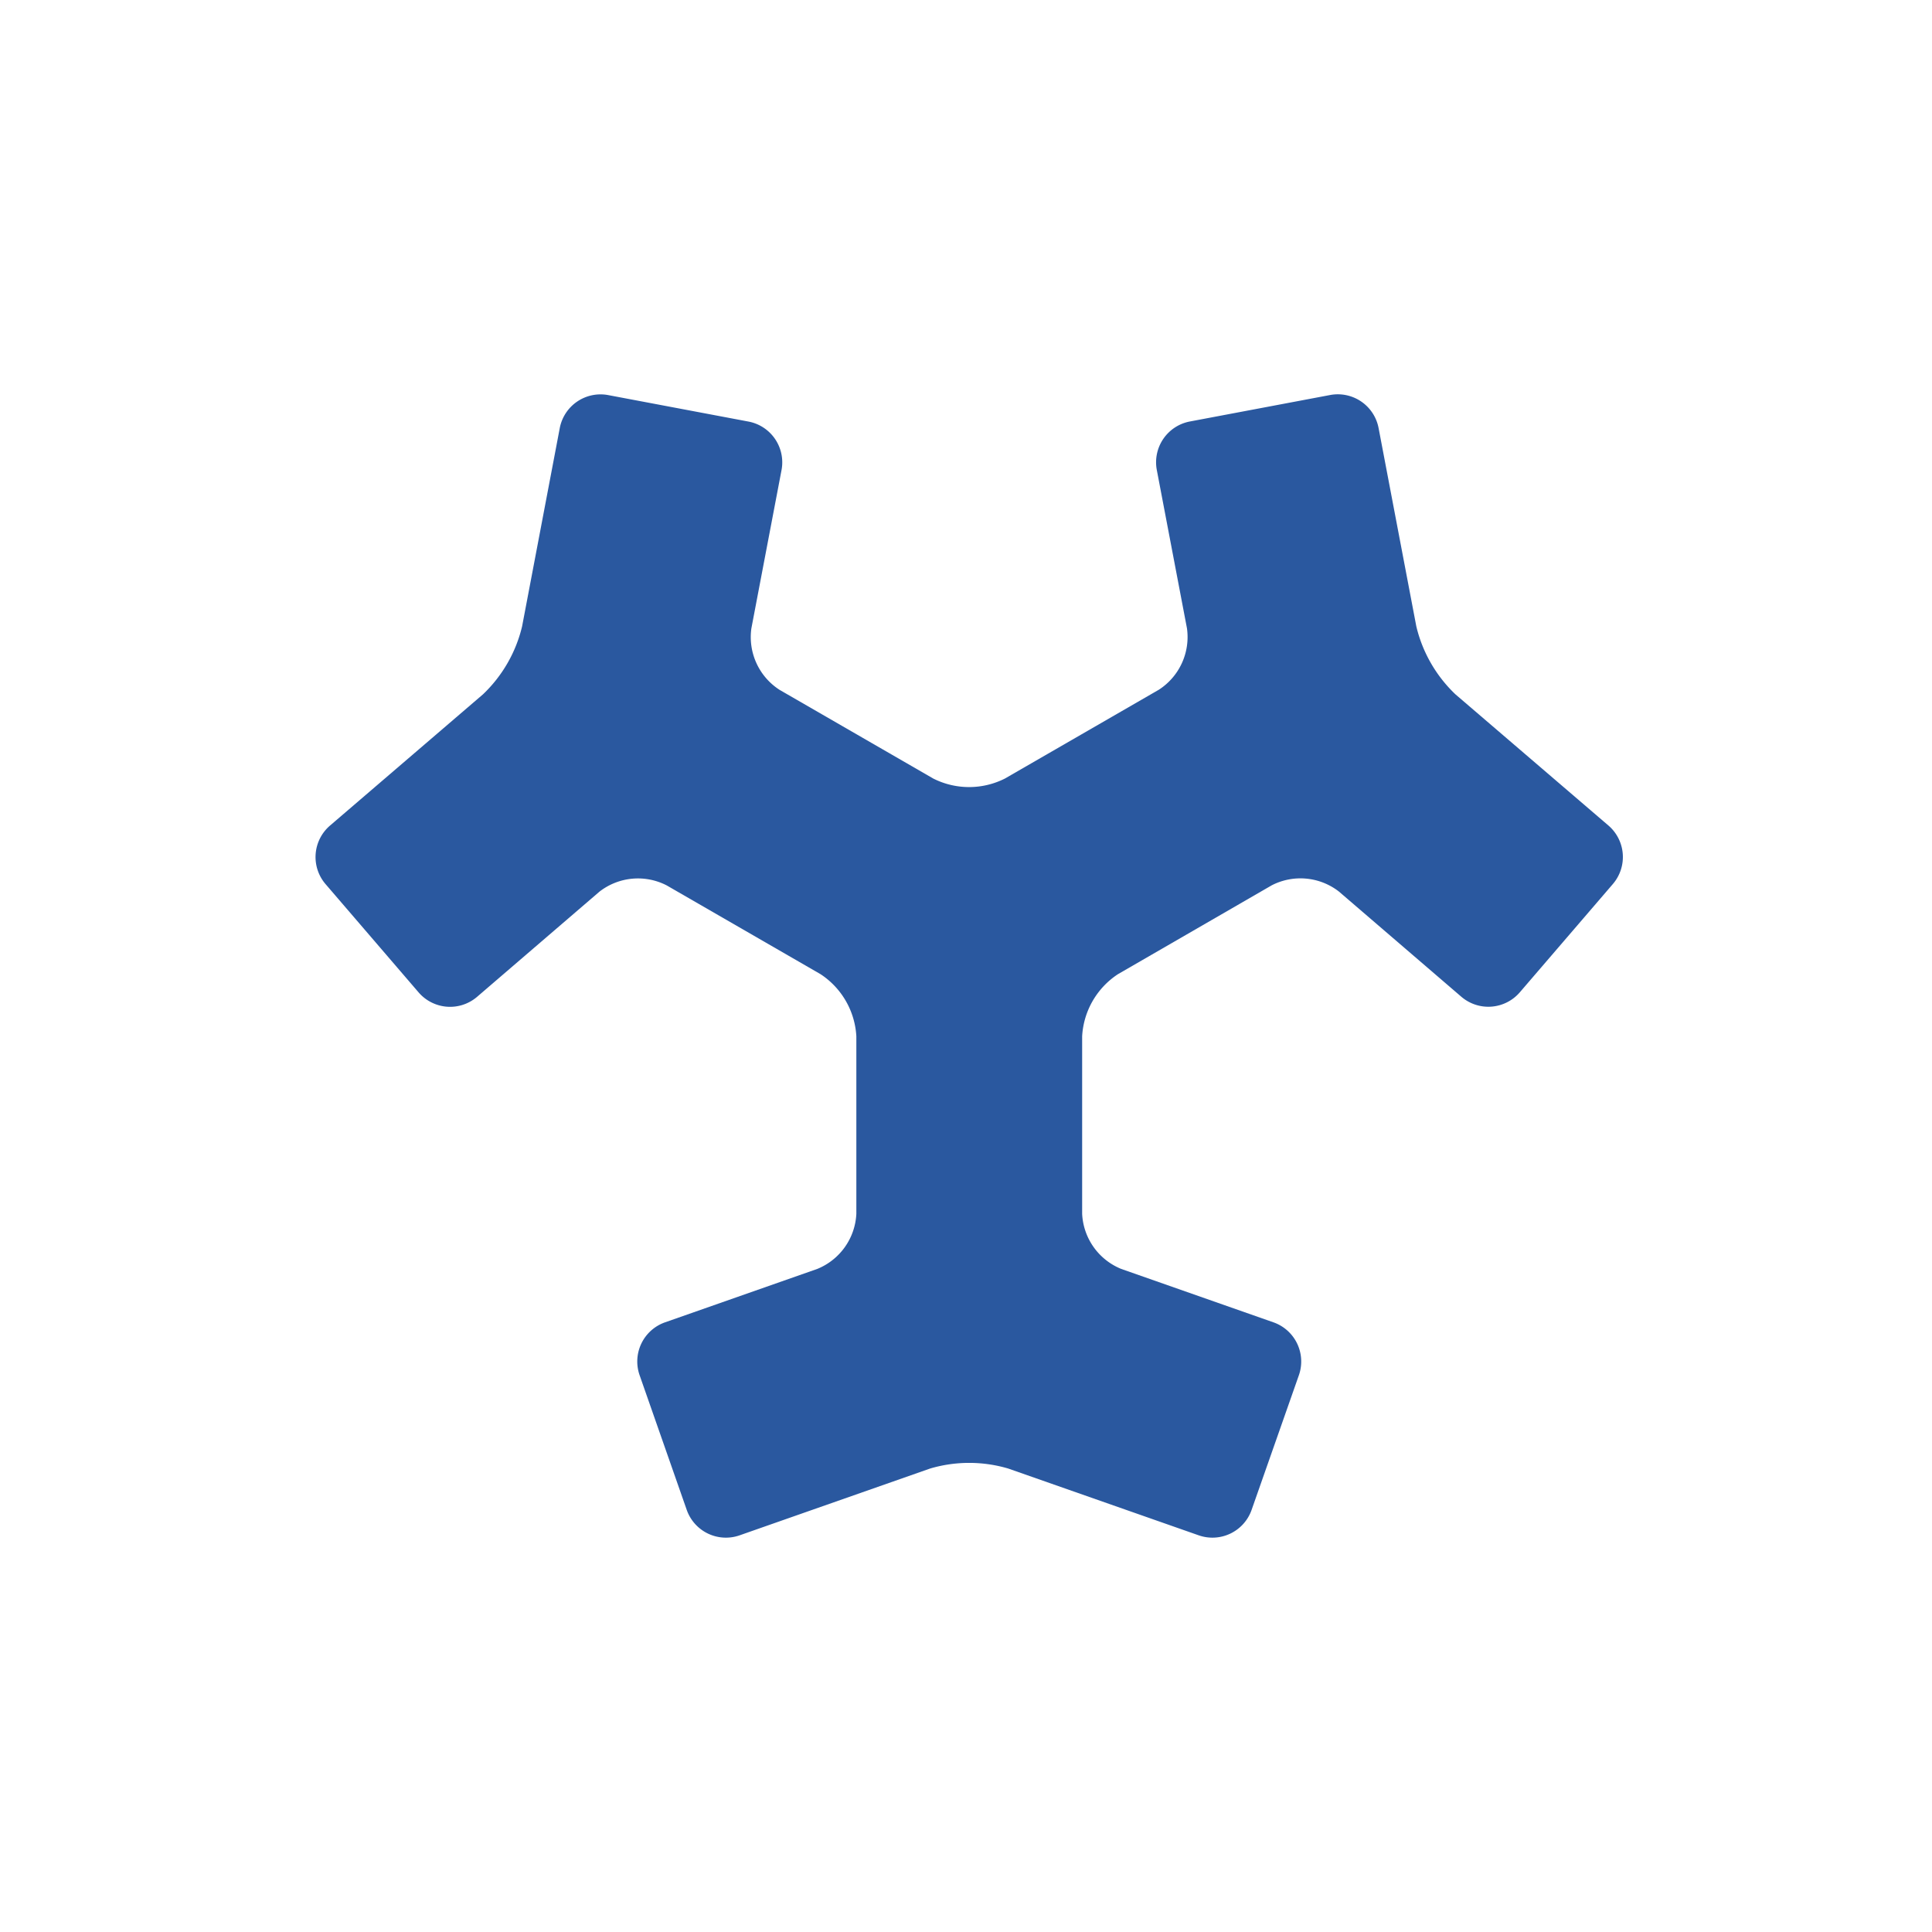 <?xml version="1.0"?>
<svg id="レイヤー_1" data-name="レイヤー 1" xmlns="http://www.w3.org/2000/svg" viewBox="0 0 256 256" width="256" height="256"><defs><style>.cls-1{fill:none;}.cls-2{fill:#2a589f;}</style></defs><title>アートボード 7</title><rect class="cls-1" width="256" height="256"></rect><path class="cls-2" d="M168.51,117.31a8.31,8.31,0,0,1,8.91.83l16.22,13.94a5.5,5.5,0,0,0,7.74-.59l12.34-14.36a5.5,5.5,0,0,0-.59-7.74L192.85,92a18.27,18.27,0,0,1-5.18-9l-5-26.28a5.5,5.5,0,0,0-6.41-4.38l-18.6,3.51a5.5,5.5,0,0,0-4.38,6.41l4,21a8.31,8.31,0,0,1-3.74,8.14l-20.38,11.76a10.54,10.54,0,0,1-9.5,0L103.3,91.41a8.31,8.31,0,0,1-3.74-8.14l4-21a5.5,5.5,0,0,0-4.38-6.41l-18.6-3.51a5.5,5.5,0,0,0-6.41,4.38L69.18,83A18.27,18.27,0,0,1,64,92L43.72,109.4a5.5,5.5,0,0,0-.59,7.74L55.47,131.5a5.5,5.5,0,0,0,7.74.59l16.22-13.94a8.31,8.31,0,0,1,8.91-.83l20.38,11.76a10.54,10.54,0,0,1,4.75,8.23v23.53a8.31,8.31,0,0,1-5.18,7.3l-20.18,7.08a5.5,5.5,0,0,0-3.36,7L91,200.08a5.5,5.5,0,0,0,7,3.36l25.24-8.85a18.27,18.27,0,0,1,10.36,0l25.24,8.85a5.5,5.5,0,0,0,7-3.36l6.27-17.86a5.5,5.5,0,0,0-3.36-7l-20.18-7.08a8.31,8.31,0,0,1-5.18-7.3V137.31a10.54,10.54,0,0,1,4.75-8.23Z"></path></svg>